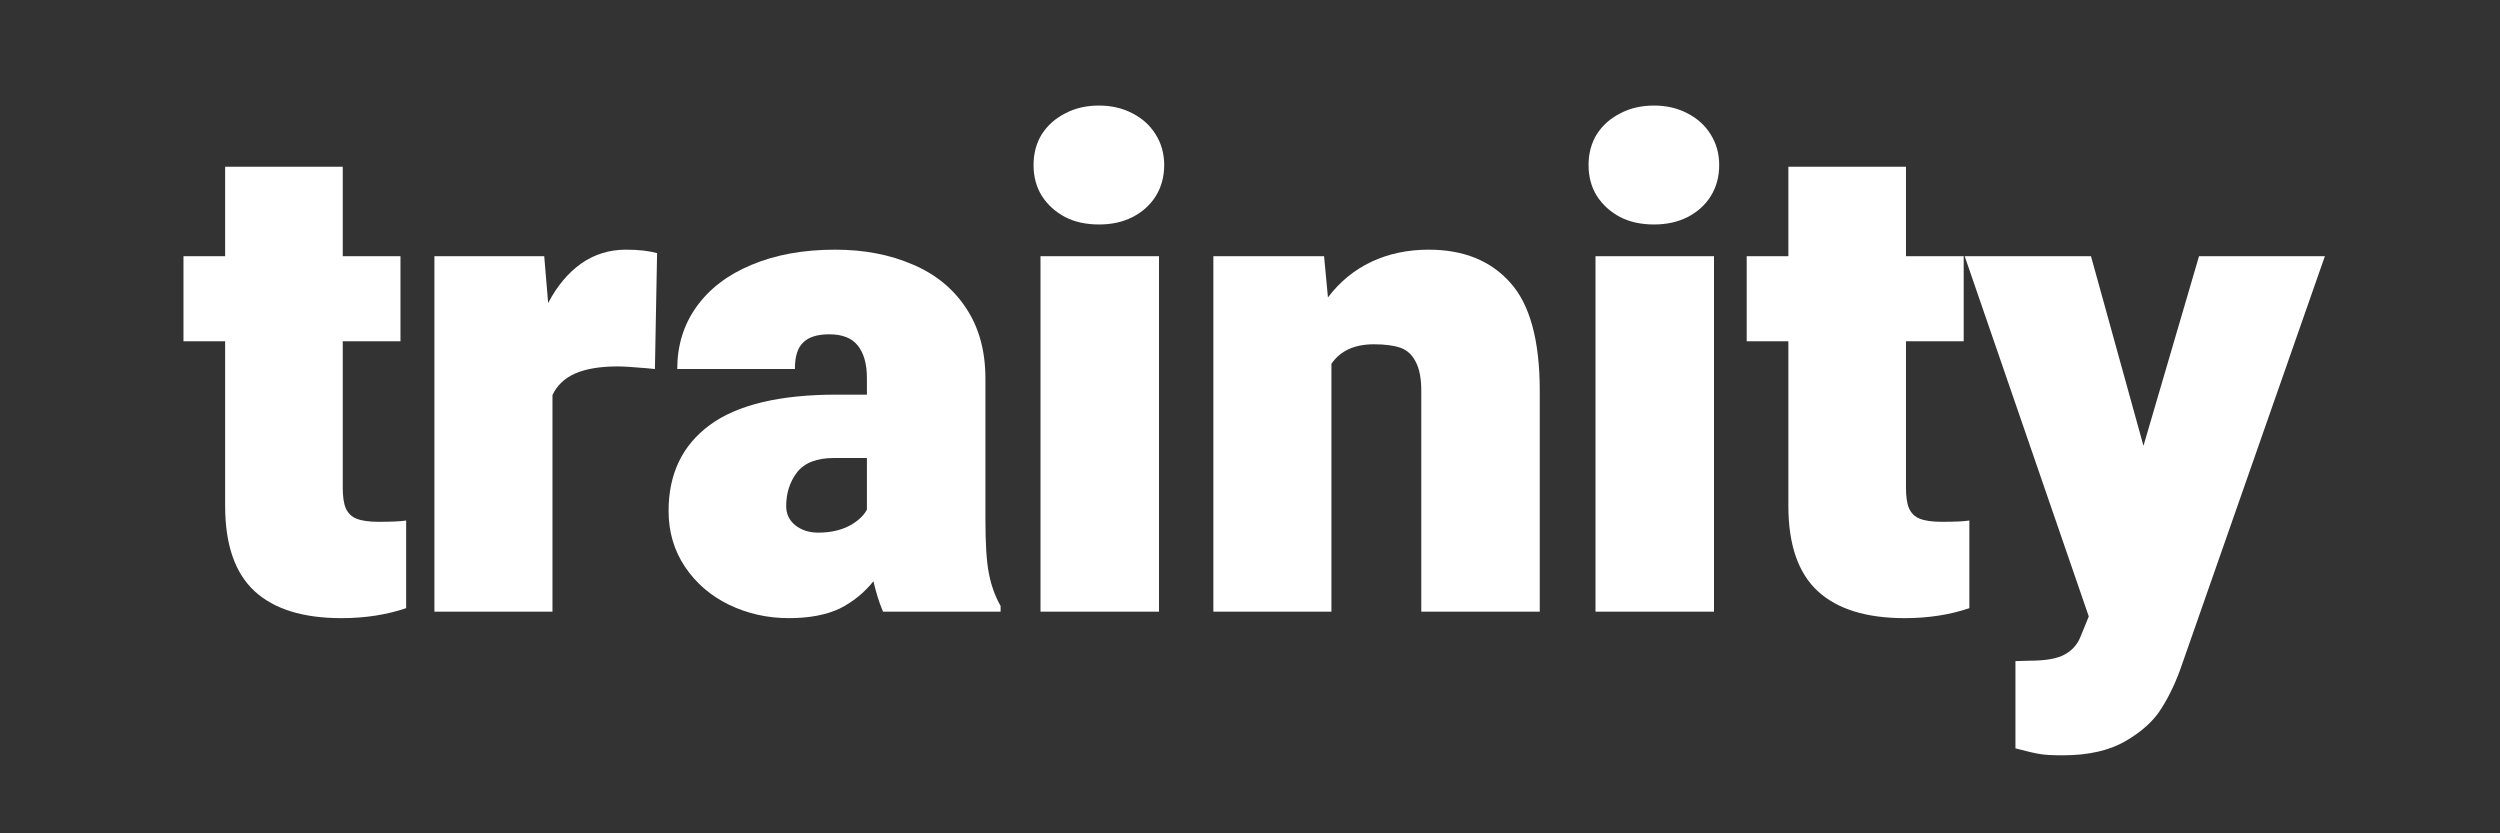 <?xml version="1.0" encoding="UTF-8"?>
<svg xmlns="http://www.w3.org/2000/svg" xmlns:xlink="http://www.w3.org/1999/xlink" width="90pt" height="30pt" viewBox="0 0 90 30" version="1.2">
<rect x="0" y="0" width="90" height="30" fill="#333333" stroke="none"/>
<defs>
<g>
<symbol overflow="visible" id="glyph0-0">
<path style="stroke:none;" d="M 13.094 6.562 L 2.969 6.562 L 2.969 -25.375 L 13.094 -25.375 Z M 5.375 -23.234 L 5.375 -22.188 L 7.438 -22.188 L 7.438 -21 L 5.328 -21 L 5.328 -19.953 L 10.625 -19.953 L 10.625 -21 L 8.531 -21 L 8.531 -22.188 L 10.625 -22.188 L 10.625 -23.234 Z M 5.328 -19.125 L 5.328 -15.797 L 10.625 -15.797 L 10.625 -16.891 L 8.531 -16.891 L 8.531 -19.125 Z M 7.438 -16.891 L 6.391 -16.891 L 6.391 -18.031 L 7.438 -18.031 Z M 5.328 -14.938 L 5.328 -13.891 L 7.438 -13.891 L 7.438 -12.703 L 5.328 -12.703 L 5.328 -11.641 L 8.531 -11.641 L 8.531 -13.891 L 10.625 -13.891 L 10.625 -14.938 Z M 9.578 -13.016 L 9.578 -10.906 L 5.328 -10.906 L 5.328 -9.828 L 10.625 -9.828 L 10.625 -13.016 Z M 7.438 -9.125 L 7.438 -7.328 L 8.531 -7.328 L 8.531 -8.062 L 9.578 -8.062 L 9.578 -6.562 L 6.391 -6.562 L 6.391 -9.125 L 5.328 -9.125 L 5.328 -5.516 L 10.625 -5.516 L 10.625 -9.125 Z M 5.328 -3.594 L 5.328 0.016 L 10.625 0.016 L 10.625 -3.594 Z M 9.578 -1.047 L 6.391 -1.047 L 6.391 -2.547 L 9.578 -2.547 Z M 5.328 0.75 L 5.328 1.812 L 7.562 1.812 L 5.328 3.297 L 5.328 4.359 L 10.625 4.359 L 10.625 3.297 L 7.375 3.297 L 9.609 1.812 L 10.625 1.812 L 10.625 0.75 Z M 5.328 0.75 "/>
</symbol>
<symbol overflow="visible" id="glyph0-1">
<path style="stroke:none;" d="M 7.203 -3.234 C 7.672 -3.234 8 -3.25 8.188 -3.281 L 8.188 -0.125 C 7.488 0.113 6.711 0.234 5.859 0.234 C 4.484 0.234 3.441 -0.086 2.734 -0.734 C 2.023 -1.391 1.672 -2.414 1.672 -3.812 L 1.672 -9.734 L 0.172 -9.734 L 0.172 -12.797 L 1.672 -12.797 L 1.672 -16.016 L 5.906 -16.016 L 5.906 -12.797 L 7.984 -12.797 L 7.984 -9.734 L 5.906 -9.734 L 5.906 -4.469 C 5.906 -4.145 5.941 -3.895 6.016 -3.719 C 6.098 -3.539 6.227 -3.414 6.406 -3.344 C 6.594 -3.27 6.859 -3.234 7.203 -3.234 Z M 7.203 -3.234 "/>
</symbol>
<symbol overflow="visible" id="glyph0-2">
<path style="stroke:none;" d="M 7.969 -13.031 C 8.426 -13.031 8.801 -12.988 9.094 -12.906 L 9.016 -8.734 L 8.688 -8.766 C 8.227 -8.805 7.891 -8.828 7.672 -8.828 C 7.047 -8.828 6.539 -8.742 6.156 -8.578 C 5.77 -8.41 5.492 -8.148 5.328 -7.797 L 5.328 0 L 1.078 0 L 1.078 -12.797 L 5.031 -12.797 L 5.172 -11.109 C 5.492 -11.723 5.891 -12.195 6.359 -12.531 C 6.836 -12.863 7.375 -13.031 7.969 -13.031 Z M 7.969 -13.031 "/>
</symbol>
<symbol overflow="visible" id="glyph0-3">
<path style="stroke:none;" d="M 11.828 -3.359 C 11.828 -2.461 11.867 -1.801 11.953 -1.375 C 12.035 -0.945 12.176 -0.555 12.375 -0.203 L 12.375 0 L 8.141 0 C 8.004 -0.32 7.891 -0.688 7.797 -1.094 C 7.461 -0.676 7.055 -0.348 6.578 -0.109 C 6.098 0.117 5.488 0.234 4.75 0.234 C 3.977 0.234 3.258 0.07 2.594 -0.25 C 1.938 -0.57 1.41 -1.023 1.016 -1.609 C 0.617 -2.203 0.422 -2.875 0.422 -3.625 C 0.422 -4.957 0.914 -5.988 1.906 -6.719 C 2.895 -7.445 4.414 -7.812 6.469 -7.812 L 7.562 -7.812 L 7.562 -8.406 C 7.562 -8.914 7.453 -9.305 7.234 -9.578 C 7.023 -9.848 6.68 -9.984 6.203 -9.984 C 5.773 -9.984 5.461 -9.883 5.266 -9.688 C 5.066 -9.5 4.969 -9.18 4.969 -8.734 L 0.734 -8.734 C 0.734 -9.578 0.961 -10.32 1.422 -10.969 C 1.891 -11.625 2.551 -12.129 3.406 -12.484 C 4.27 -12.848 5.273 -13.031 6.422 -13.031 C 7.461 -13.031 8.391 -12.852 9.203 -12.5 C 10.023 -12.156 10.664 -11.633 11.125 -10.938 C 11.594 -10.238 11.828 -9.391 11.828 -8.391 Z M 5.812 -2.844 C 6.227 -2.844 6.594 -2.922 6.906 -3.078 C 7.219 -3.242 7.438 -3.441 7.562 -3.672 L 7.562 -5.531 L 6.375 -5.531 C 5.758 -5.531 5.316 -5.359 5.047 -5.016 C 4.785 -4.672 4.656 -4.266 4.656 -3.797 C 4.656 -3.516 4.766 -3.285 4.984 -3.109 C 5.211 -2.93 5.488 -2.844 5.812 -2.844 Z M 5.812 -2.844 "/>
</symbol>
<symbol overflow="visible" id="glyph0-4">
<path style="stroke:none;" d="M 3.359 -18.219 C 3.805 -18.219 4.207 -18.125 4.562 -17.938 C 4.914 -17.758 5.191 -17.508 5.391 -17.188 C 5.598 -16.863 5.703 -16.492 5.703 -16.078 C 5.703 -15.66 5.602 -15.289 5.406 -14.969 C 5.207 -14.645 4.926 -14.391 4.562 -14.203 C 4.207 -14.023 3.805 -13.938 3.359 -13.938 C 2.898 -13.938 2.492 -14.023 2.141 -14.203 C 1.785 -14.391 1.504 -14.645 1.297 -14.969 C 1.098 -15.289 1 -15.66 1 -16.078 C 1 -16.492 1.098 -16.863 1.297 -17.188 C 1.504 -17.508 1.785 -17.758 2.141 -17.938 C 2.492 -18.125 2.898 -18.219 3.359 -18.219 Z M 1.25 0 L 1.25 -12.797 L 5.516 -12.797 L 5.516 0 Z M 1.25 0 "/>
</symbol>
<symbol overflow="visible" id="glyph0-5">
<path style="stroke:none;" d="M 8.703 -13.031 C 9.961 -13.031 10.941 -12.633 11.641 -11.844 C 12.348 -11.062 12.703 -9.766 12.703 -7.953 L 12.703 0 L 8.438 0 L 8.438 -7.953 C 8.438 -8.41 8.367 -8.758 8.234 -9 C 8.109 -9.25 7.926 -9.414 7.688 -9.5 C 7.445 -9.582 7.129 -9.625 6.734 -9.625 C 6.035 -9.625 5.523 -9.391 5.203 -8.922 L 5.203 0 L 0.953 0 L 0.953 -12.797 L 4.938 -12.797 L 5.078 -11.312 C 5.504 -11.875 6.023 -12.301 6.641 -12.594 C 7.254 -12.883 7.941 -13.031 8.703 -13.031 Z M 8.703 -13.031 "/>
</symbol>
<symbol overflow="visible" id="glyph0-6">
<path style="stroke:none;" d="M 12.859 -12.797 L 7.719 1.891 C 7.52 2.484 7.273 3.008 6.984 3.469 C 6.703 3.926 6.27 4.32 5.688 4.656 C 5.102 5 4.348 5.172 3.422 5.172 C 3.035 5.172 2.758 5.156 2.594 5.125 C 2.438 5.102 2.145 5.035 1.719 4.922 L 1.719 1.781 L 2.234 1.766 C 2.805 1.766 3.223 1.691 3.484 1.547 C 3.742 1.41 3.93 1.207 4.047 0.938 L 4.359 0.172 L -0.109 -12.797 L 4.438 -12.797 L 6.328 -5.969 L 8.328 -12.797 Z M 12.859 -12.797 "/>
</symbol>
</g>
</defs>
<g id="surface1">
<g style="fill:rgb(100%,100%,100%);fill-opacity:1;">
  <use xlink:href="#glyph0-1" x="6.433" y="22.019"/>
</g>
<g style="fill:rgb(100%,100%,100%);fill-opacity:1;">
  <use xlink:href="#glyph0-2" x="14.561" y="22.019"/>
</g>
<g style="fill:rgb(100%,100%,100%);fill-opacity:1;">
  <use xlink:href="#glyph0-3" x="23.647" y="22.019"/>
</g>
<g style="fill:rgb(100%,100%,100%);fill-opacity:1;">
  <use xlink:href="#glyph0-4" x="36.208" y="22.019"/>
</g>
<g style="fill:rgb(100%,100%,100%);fill-opacity:1;">
  <use xlink:href="#glyph0-5" x="42.728" y="22.019"/>
</g>
<g style="fill:rgb(100%,100%,100%);fill-opacity:1;">
  <use xlink:href="#glyph0-4" x="56.188" y="22.019"/>
</g>
<g style="fill:rgb(100%,100%,100%);fill-opacity:1;">
  <use xlink:href="#glyph0-1" x="62.709" y="22.019"/>
</g>
<g style="fill:rgb(100%,100%,100%);fill-opacity:1;">
  <use xlink:href="#glyph0-6" x="70.837" y="22.019"/>
</g>
</g>
</svg>
